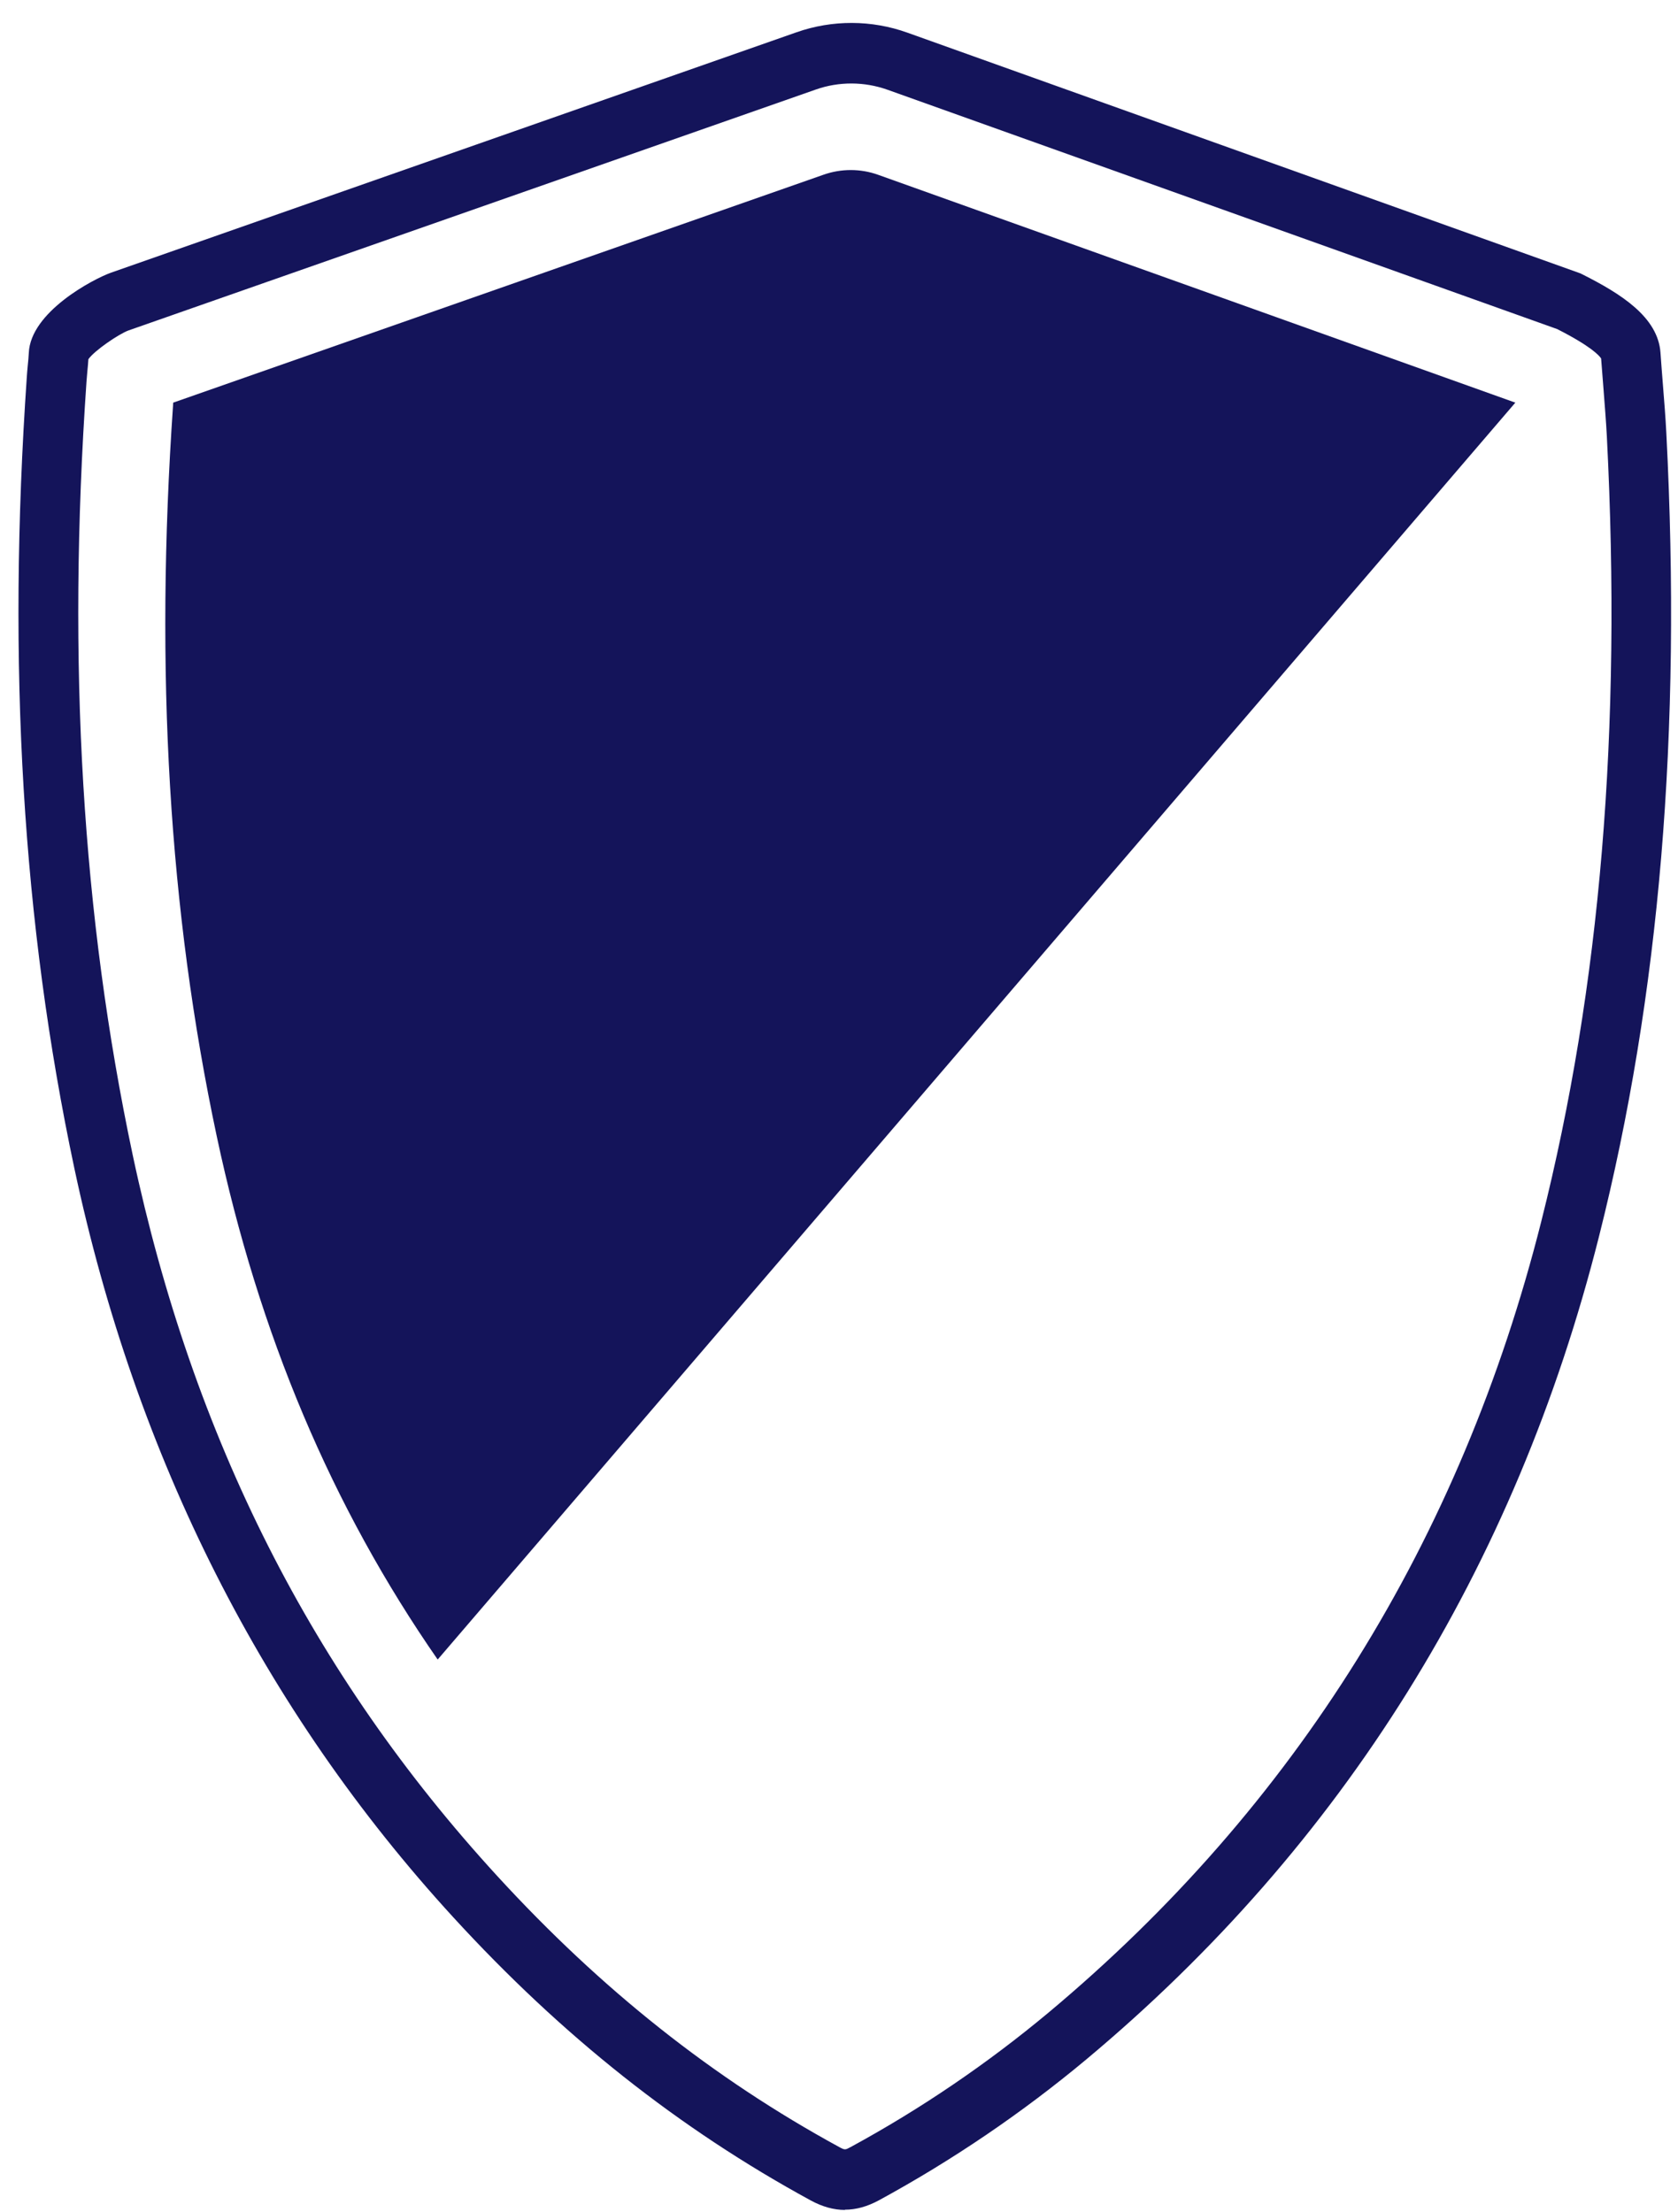 <svg width="66" height="87" viewBox="0 0 66 87" fill="none" xmlns="http://www.w3.org/2000/svg">
<g clip-path="url(#clip0_221_617)">
<path d="M33.233 86.906C32.795 86.906 32.352 86.784 31.895 86.537C26.708 83.713 22.112 80.072 17.829 75.398C10.367 67.256 5.351 57.342 2.923 45.937C0.883 36.327 0.274 26.156 1.054 14.83C1.063 14.681 1.077 14.531 1.091 14.382C1.11 14.213 1.123 14.05 1.133 13.881C1.197 12.269 3.666 10.974 4.358 10.726L31.328 1.27C32.735 0.775 34.286 0.78 35.689 1.284L62.159 10.75L62.224 10.782C63.77 11.558 65.214 12.474 65.311 13.872C65.339 14.297 65.376 14.723 65.408 15.148C65.459 15.784 65.51 16.415 65.542 17.05C66.147 28.834 65.279 39.159 62.893 48.624C59.603 61.67 52.819 72.556 42.731 80.984C40.211 83.087 37.465 84.952 34.563 86.532C34.11 86.775 33.672 86.897 33.233 86.897V86.906ZM3.477 14.124C3.468 14.288 3.449 14.452 3.435 14.615C3.422 14.741 3.412 14.868 3.403 14.994C2.632 26.095 3.232 36.046 5.221 45.427C7.593 56.566 12.282 65.839 19.555 73.772C23.658 78.249 28.06 81.736 33.007 84.433C33.233 84.555 33.243 84.55 33.46 84.433C36.219 82.933 38.836 81.152 41.24 79.147C50.936 71.046 57.457 60.581 60.623 48.031C62.948 38.804 63.793 28.708 63.202 17.172C63.17 16.56 63.119 15.952 63.073 15.34C63.041 14.928 63.008 14.512 62.976 14.096C62.902 13.984 62.584 13.62 61.25 12.942L34.904 3.528C33.999 3.206 32.998 3.201 32.094 3.519L5.046 12.998C4.663 13.143 3.726 13.778 3.477 14.124ZM5.018 13.007H5.009C5.009 13.007 5.014 13.007 5.018 13.007Z" fill="#14145A"/>
<path d="M17.219 65.268C13.043 59.253 10.181 52.461 8.525 44.683C6.642 35.83 6.083 26.421 6.808 15.918C6.808 15.89 6.808 15.862 6.813 15.834L32.397 6.869C33.09 6.626 33.846 6.626 34.539 6.874L59.602 15.834L17.21 65.268H17.219Z" fill="#14145A"/>
</g>
<defs>
<clipPath id="clip0_221_617">
<rect width="65" height="86" fill="white" transform="translate(0.727 0.906)"/>
</clipPath>
</defs>
</svg>

